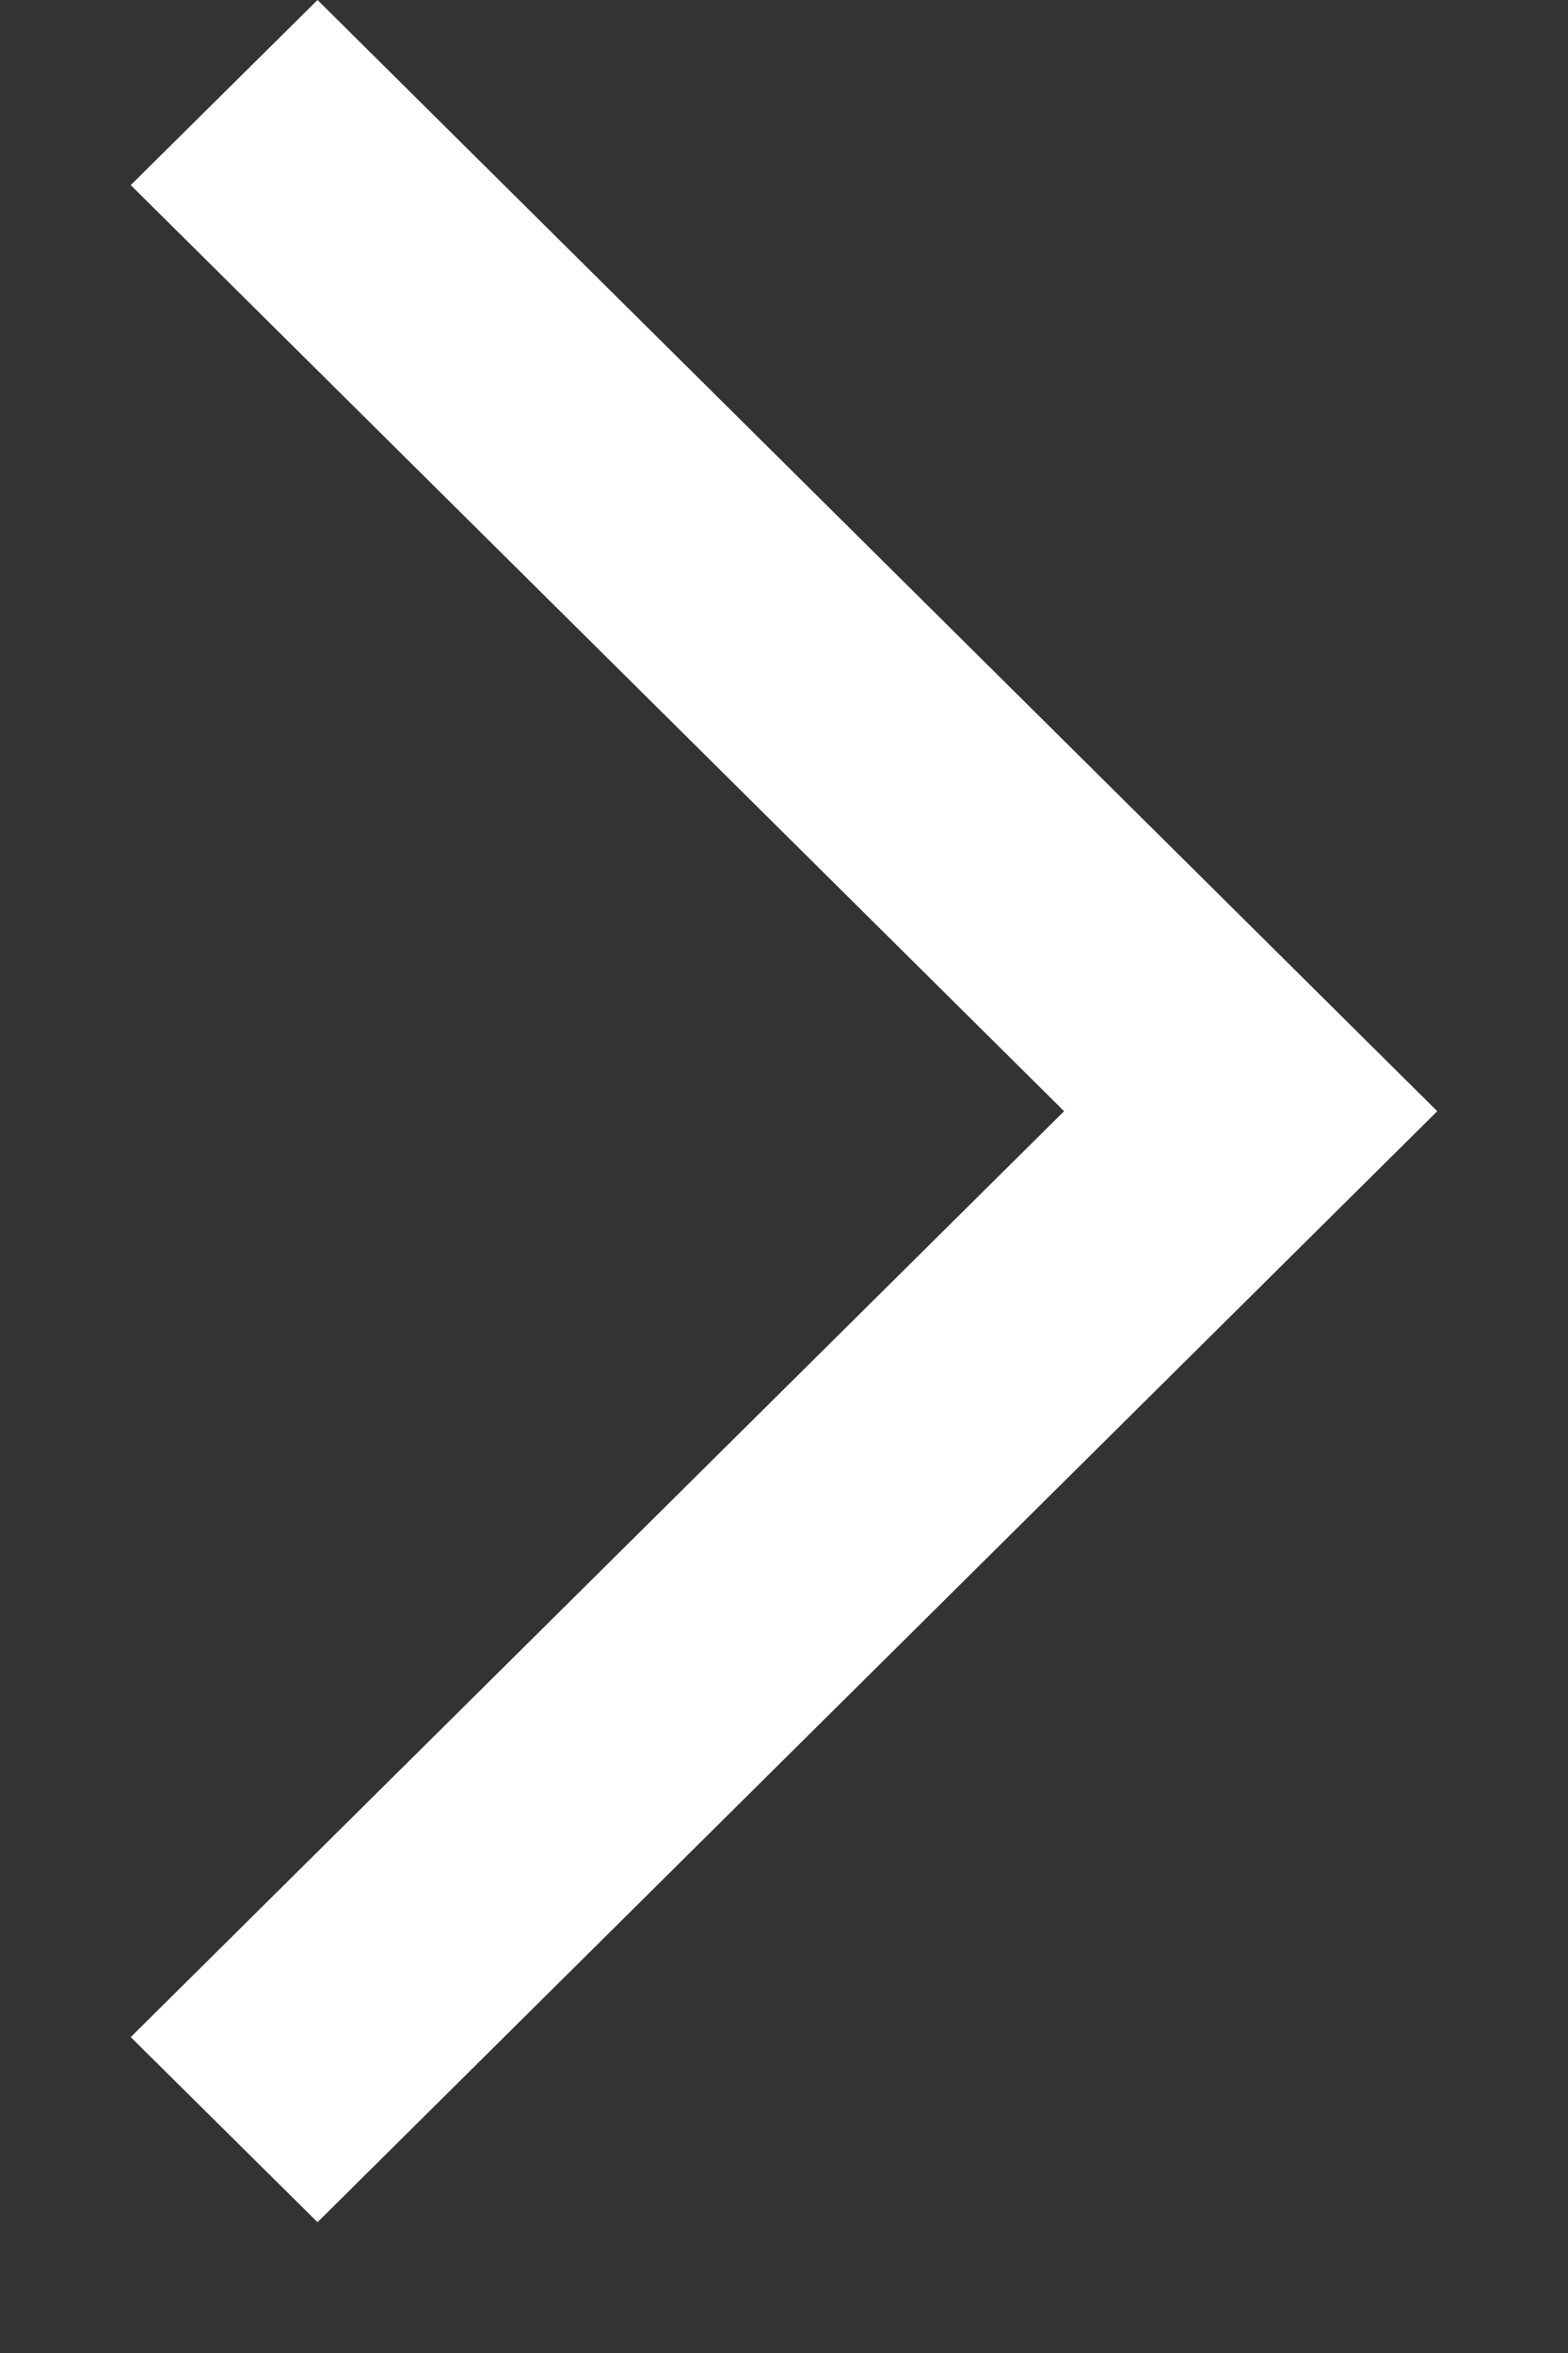 <svg width="8" height="12" viewBox="0 0 8 12" fill="none" xmlns="http://www.w3.org/2000/svg">
<rect x="0" y="0" width="8" height="12" fill="#333333" stroke="none"/>
<path d="M1.62 11.333L7.333 5.667L1.62 0L0.667 0.944L5.429 5.667L0.667 10.389L1.62 11.333Z" fill="white"/>
</svg>
